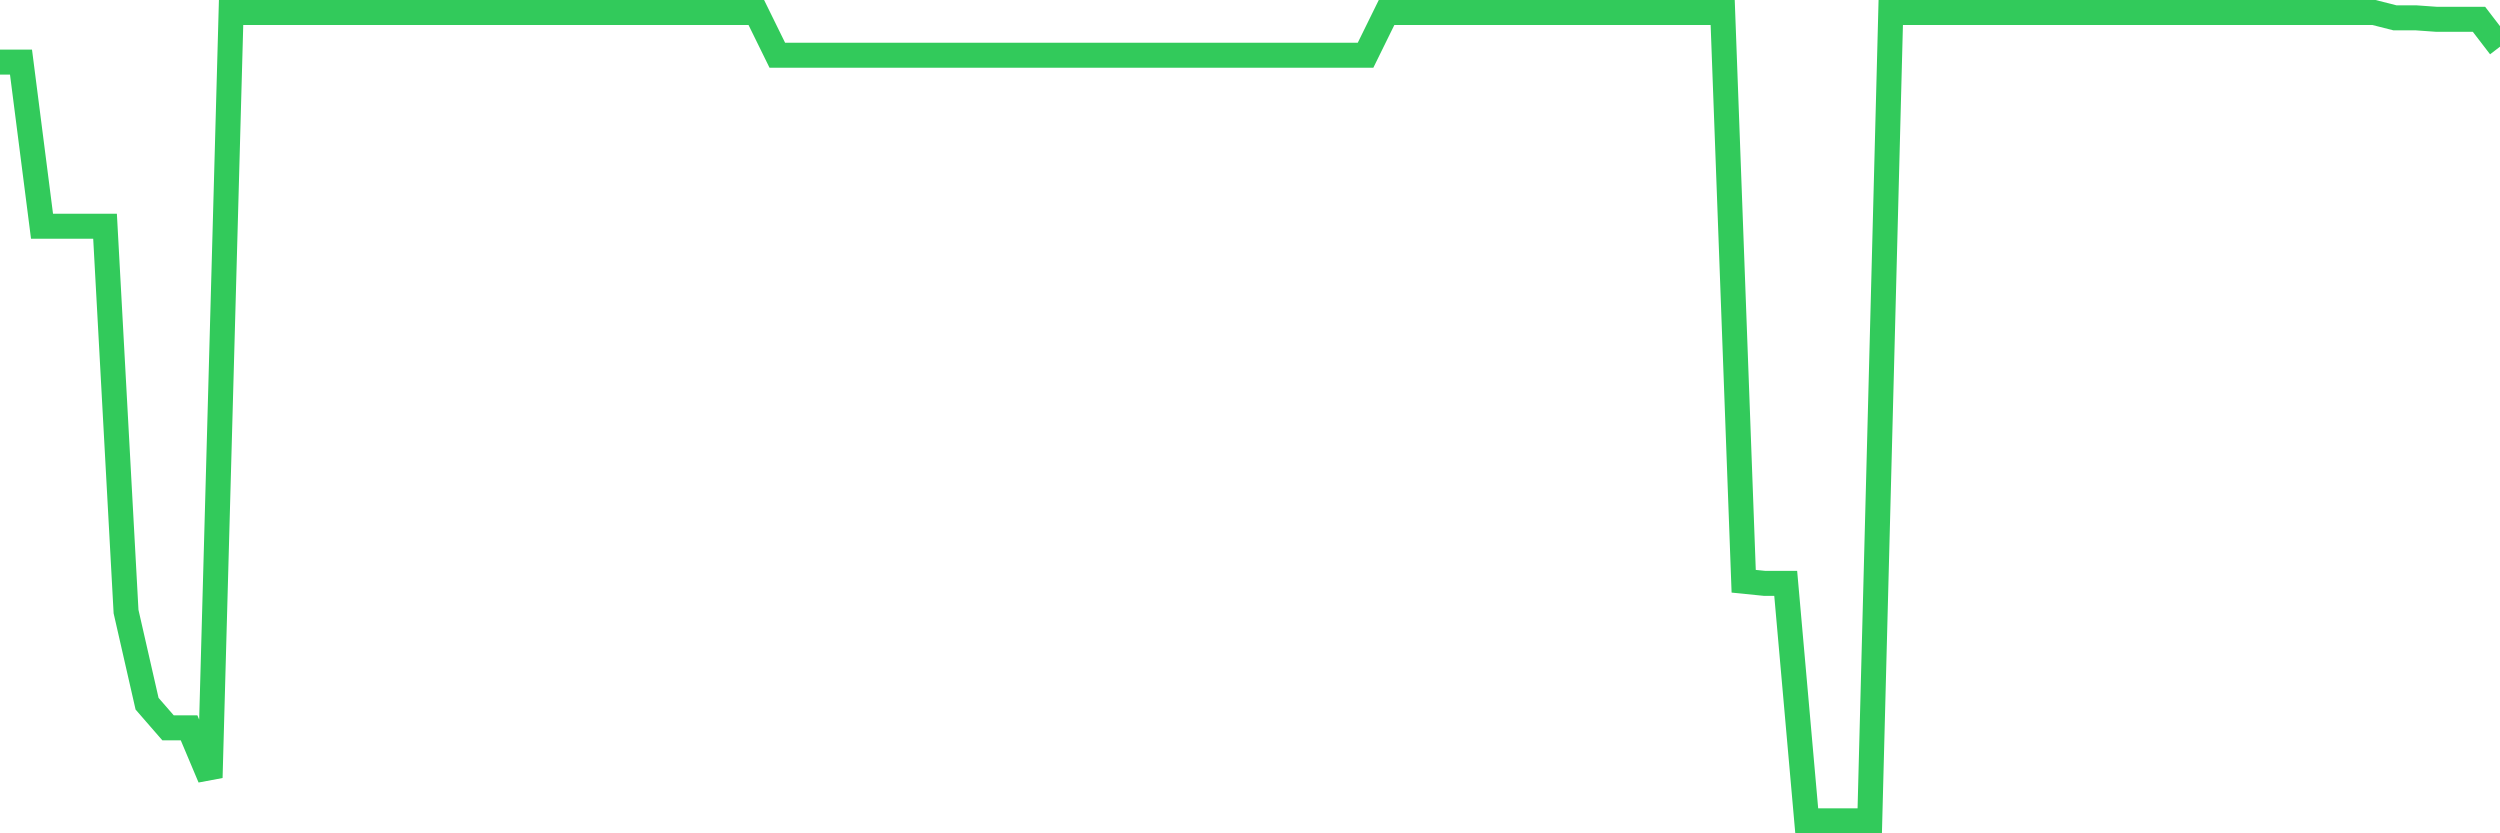 <svg
  xmlns="http://www.w3.org/2000/svg"
  xmlns:xlink="http://www.w3.org/1999/xlink"
  width="120"
  height="40"
  viewBox="0 0 120 40"
  preserveAspectRatio="none"
>
  <polyline
    points="0,2.98 1.008,2.98 2.017,10.859 3.025,10.859 4.034,10.859 5.042,10.859 6.05,29.356 7.059,33.778 8.067,34.937 9.076,34.937 10.084,37.328 11.092,0.6 12.101,0.6 13.109,0.6 14.118,0.6 15.126,0.6 16.134,0.6 17.143,0.6 18.151,0.6 19.16,0.6 20.168,0.6 21.176,0.6 22.185,0.6 23.193,0.6 24.202,0.6 25.21,0.6 26.218,0.6 27.227,0.6 28.235,0.6 29.244,0.6 30.252,0.6 31.261,0.6 32.269,0.6 33.277,0.6 34.286,0.6 35.294,0.6 36.303,0.6 37.311,2.652 38.319,2.652 39.328,2.652 40.336,2.652 41.345,2.652 42.353,2.652 43.361,2.652 44.37,2.652 45.378,2.652 46.387,2.652 47.395,2.652 48.403,2.652 49.412,2.652 50.42,2.652 51.429,2.652 52.437,2.652 53.445,2.652 54.454,2.652 55.462,2.652 56.471,2.652 57.479,2.652 58.487,2.652 59.496,2.652 60.504,2.652 61.513,2.652 62.521,2.652 63.529,2.652 64.538,2.652 65.546,2.652 66.555,0.6 67.563,0.6 68.571,0.6 69.58,0.6 70.588,0.6 71.597,0.6 72.605,0.6 73.613,0.6 74.622,0.6 75.63,0.6 76.639,0.6 77.647,0.6 78.655,0.6 79.664,0.6 80.672,0.6 81.681,0.6 82.689,0.6 83.697,27.9 84.706,28.002 85.714,28.002 86.723,39.4 87.731,39.4 88.739,39.4 89.748,39.4 90.756,0.6 91.765,0.6 92.773,0.6 93.782,0.6 94.79,0.6 95.798,0.6 96.807,0.6 97.815,0.6 98.824,0.6 99.832,0.6 100.84,0.6 101.849,0.6 102.857,0.6 103.866,0.6 104.874,0.6 105.882,0.6 106.891,0.6 107.899,0.6 108.908,0.6 109.916,0.6 110.924,0.6 111.933,0.6 112.941,0.6 113.95,0.6 114.958,0.856 115.966,0.856 116.975,0.928 117.983,0.928 118.992,0.928 120,2.241"
    fill="none"
    stroke="#32ca5b"
    stroke-width="1.2"
  >
  </polyline>
</svg>